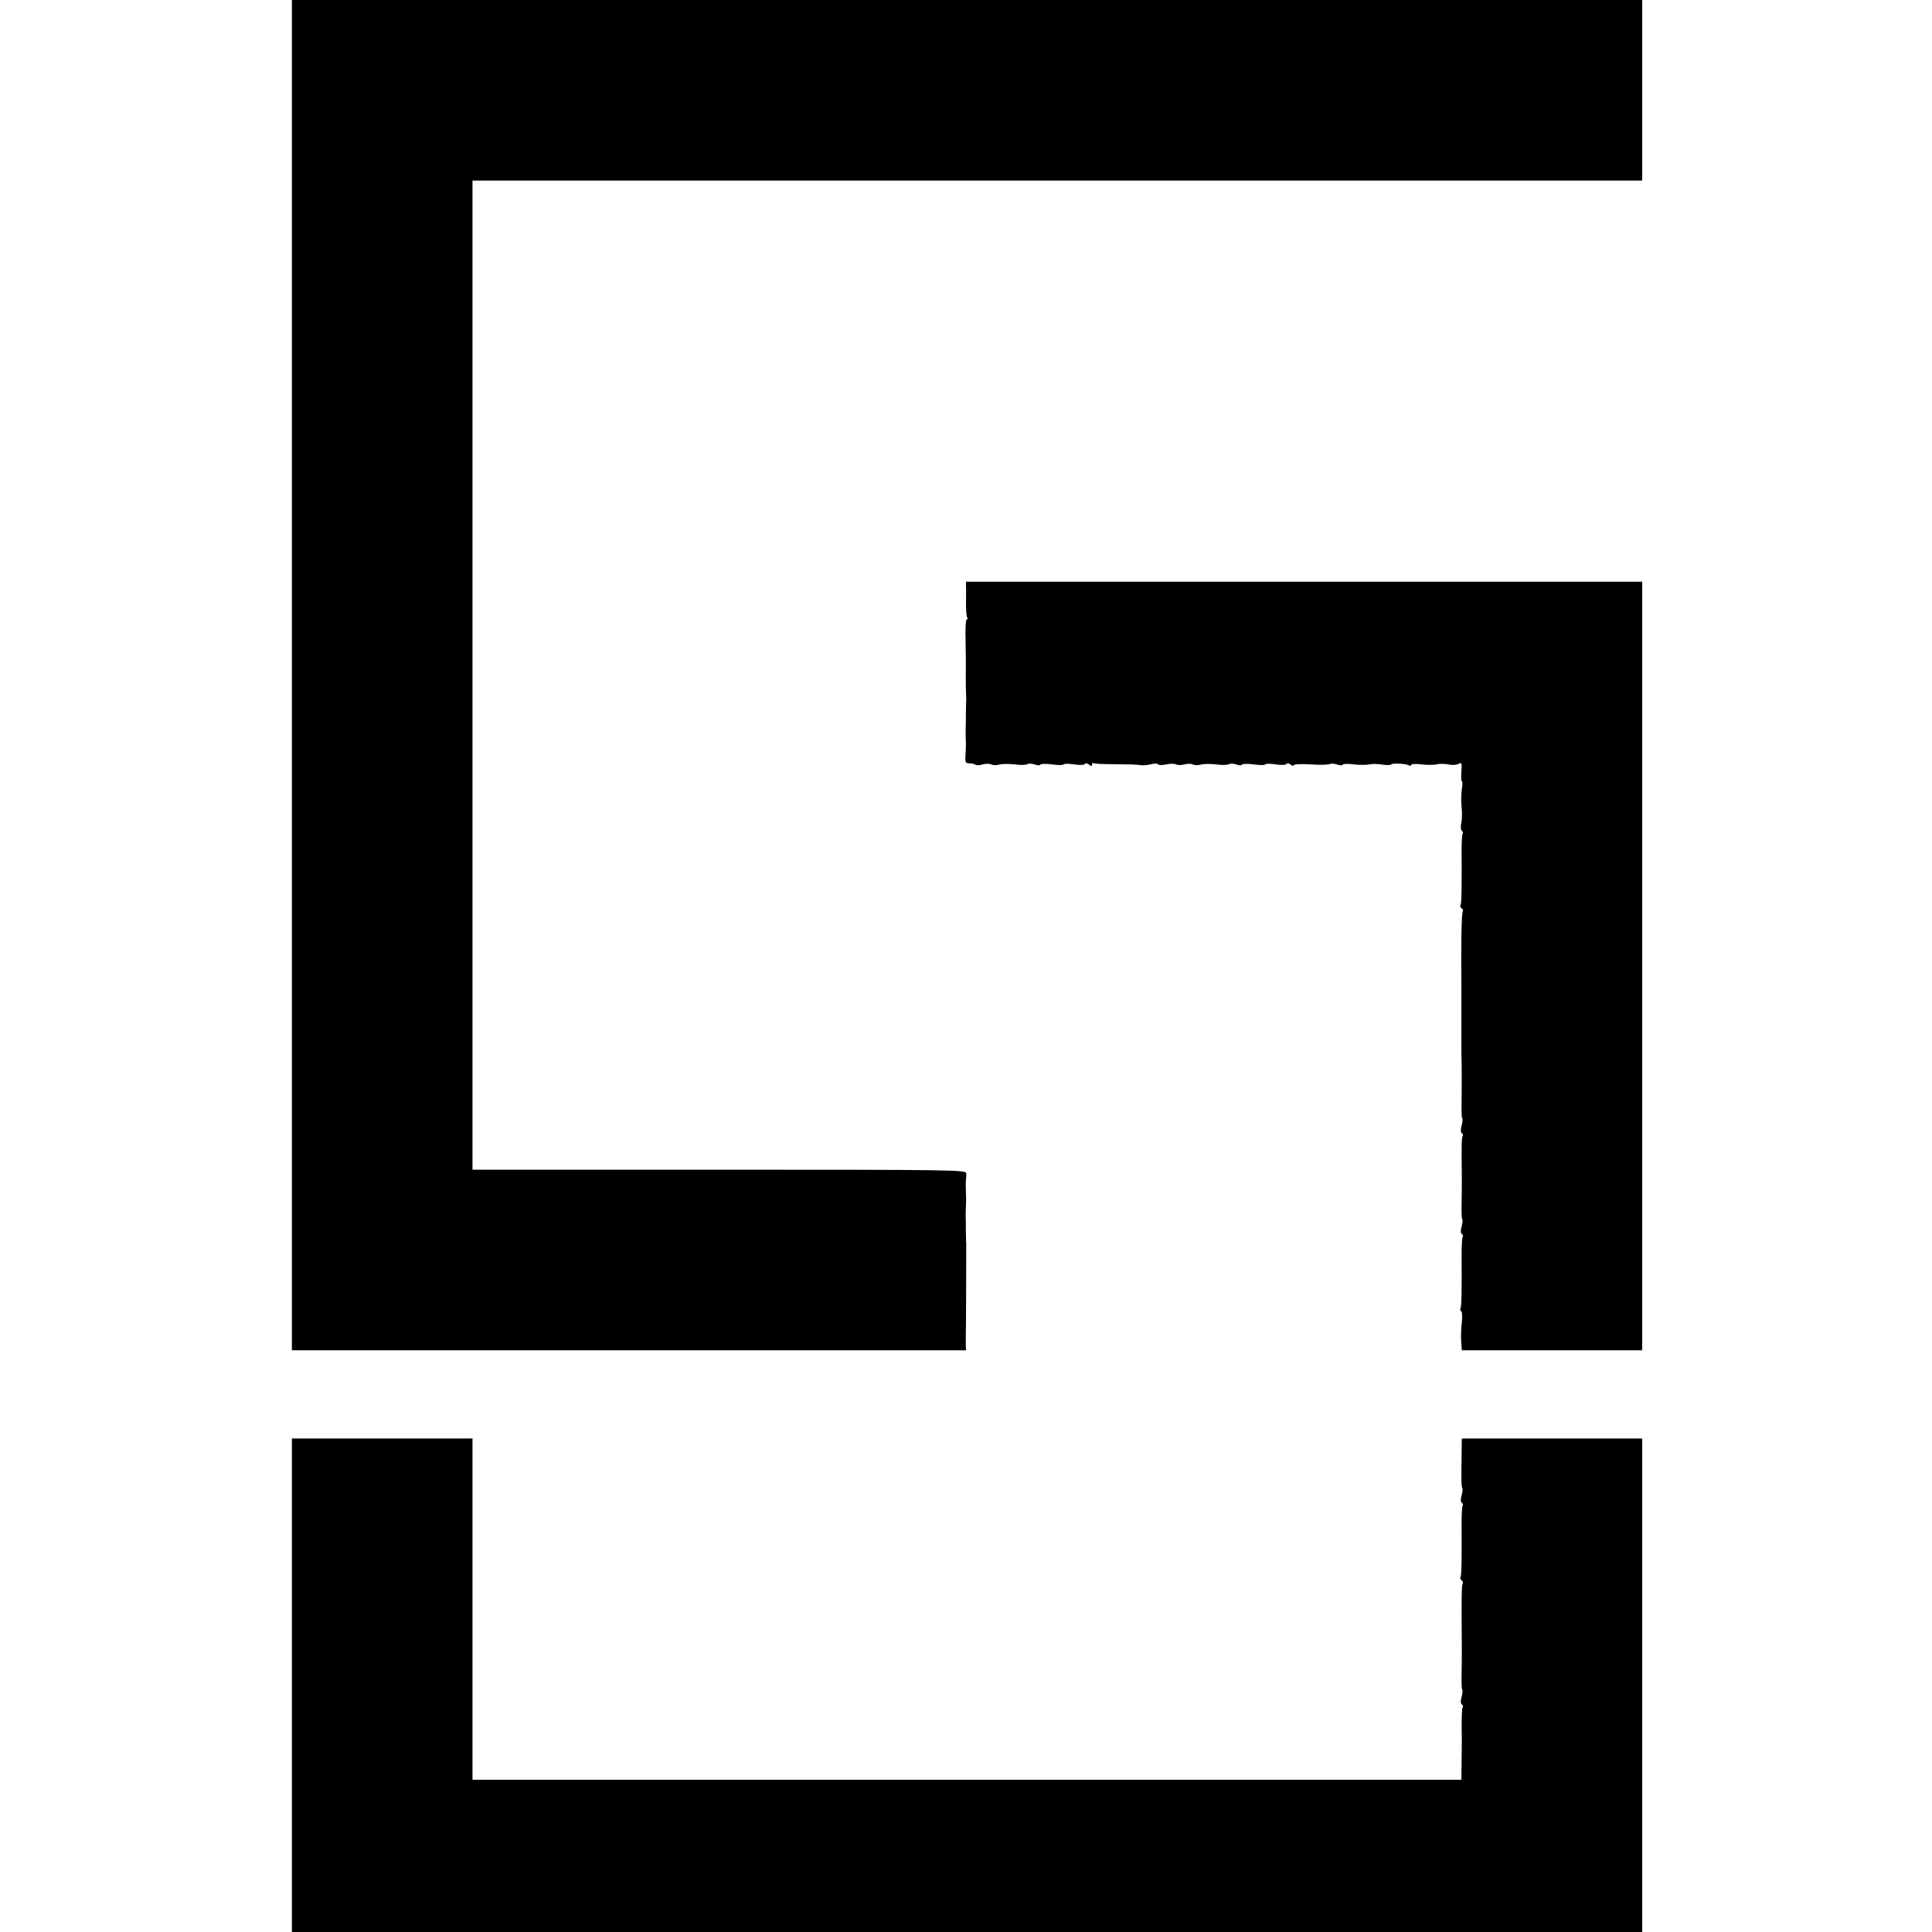 <svg version="1.0" xmlns="http://www.w3.org/2000/svg" width="1226.667" height="1226.667" viewBox="0 0 920 920"><path d="M139 321.5V643h321l-.1-2.8c0-1.5 0-6.5.1-11.2.1-10.4.1-35 .1-36.8-.1-.6-.1-2-.1-3 0-.9-.1-4.4-.1-7.7-.1-3.3 0-6.9.1-8 .1-2.1.1-2.7-.1-7.8 0-1.7 0-3.7.1-4.2.1-.6.2-1.8.1-2.8-.1-1.6-6.4-1.7-117.6-1.7H225V86h557V0H139v321.5z"/><path d="M460 279.2c.1 1.3 0 4.9 0 8.1 0 3.3.2 6.3.6 6.8.3.5.2.9-.3.9-.4 0-.7 4.4-.5 9.7.1 5.4.2 12.7.1 16.3 0 3.6 0 7.6.1 9 .1 1.4.1 3.1.1 3.7-.1.7-.1 2.1-.1 3 0 1-.1 4.5-.1 7.8-.1 3.3-.1 6.7 0 7.5.1 1.7.1 4-.2 8.5-.1 2.5.2 3 2 3 1.2 0 2.5.3 2.8.7.4.3 1.9.3 3.4-.2 1.6-.4 3.4-.4 4.1 0 .7.4 2.4.5 3.8.1s4.7-.4 7.4-.1c2.6.4 5.3.3 6-.1.6-.4 2.2-.3 3.4.1 1.3.5 2.5.6 2.8.1.3-.4 2.8-.5 5.6-.1s5.3.4 5.5 0c.2-.4 2.5-.4 5 0s4.8.3 5.1-.2c.3-.5 1.2-.4 2 .3 1.1.9 1.4.9 1.4 0 0-.7.4-1 .8-.7.5.3 4.4.5 8.8.5 9.4.1 11.2.1 13.9.5 1.1.1 3.2-.1 4.7-.5s3-.4 3.3.1c.3.4 2 .4 3.9 0s4-.4 4.6 0c.7.4 2.5.4 4 0s3.3-.4 4 0c.7.4 2.4.5 3.8.1s4.7-.4 7.4-.1c2.6.4 5.3.3 6-.1.6-.4 2.2-.3 3.4.1 1.3.5 2.5.6 2.8.1.3-.4 2.8-.5 5.6-.1s5.3.4 5.5 0c.2-.4 2.5-.4 5 0s4.8.3 5.1-.2c.3-.5 1.2-.4 2 .3.8.6 1.4.8 1.4.3s3.6-.7 8.1-.4c4.4.3 8.6.2 9.2-.2.6-.3 2.1-.2 3.3.2 1.3.5 2.5.6 2.8.1.3-.4 2.7-.5 5.3-.1 2.7.3 6 .3 7.3 0 1.4-.3 4.2-.3 6.3.1 2 .3 3.9.3 4.2-.1.5-.7 7.1-.4 8.5.5.6.3 1 .2 1-.3 0-.4 2.1-.6 4.8-.2 2.6.3 5.9.3 7.2 0 1.4-.4 3.9-.3 5.6 0 1.7.4 3.9.3 4.9-.2 1.5-.9 1.7-.6 1.4 3.6-.2 2.5-.1 4.6.2 4.6.4 0 .4 1.7 0 3.7-.3 2.1-.4 6-.1 8.8.3 2.7.2 6.2-.2 7.7-.3 1.5-.2 3 .3 3.4.5.3.7.9.4 1.4-.3.5-.5 4.2-.5 8.2.1 16 0 25.1-.5 25.8-.3.5-.1 1.1.5 1.5.6.4.8 1 .6 1.4-.7 1-.9 16.9-.7 35.6v32c.2 5.9.2 17.4.1 23.3-.1 4 0 7.5.3 7.8.3.3.1 1.9-.3 3.5-.5 1.7-.5 3.1.1 3.5.5.3.7.9.4 1.4-.5.8-.6 3.4-.4 19.5 0 2.7 0 8.3-.1 12.3s0 7.5.3 7.8c.3.3.1 1.9-.3 3.5-.5 1.7-.5 3.1.1 3.5.5.3.7.9.4 1.4-.3.5-.5 4.2-.5 8.2.1 16 0 25.1-.5 25.8-.3.5-.2 1.1.3 1.4.5.3.6 2.7.3 5.3-.3 2.6-.5 6.7-.3 9l.3 4.3H782V277H460v2.2zM139 802.5V920h643V685h-85.9l-.1 8.7c-.2 10.5-.1 14.6.4 15.1.2.2 0 1.7-.4 3.3-.5 1.7-.5 3.1.1 3.5.5.3.7.9.4 1.4-.3.5-.5 4.2-.5 8.2.1 16 0 25.1-.5 25.8-.3.5-.1 1.1.5 1.5.6.4.8 1.1.5 1.6-.5.8-.6 6.3-.4 30.4 0 2.7 0 8.3-.1 12.3s0 7.5.3 7.8c.3.3.1 1.9-.3 3.5-.5 1.7-.5 3.1.1 3.5.5.3.7.9.4 1.4-.4.7-.6 5.9-.4 14.5 0 1.1 0 6.1-.1 11l-.1 9H225V685h-86v117.5z"/></svg>